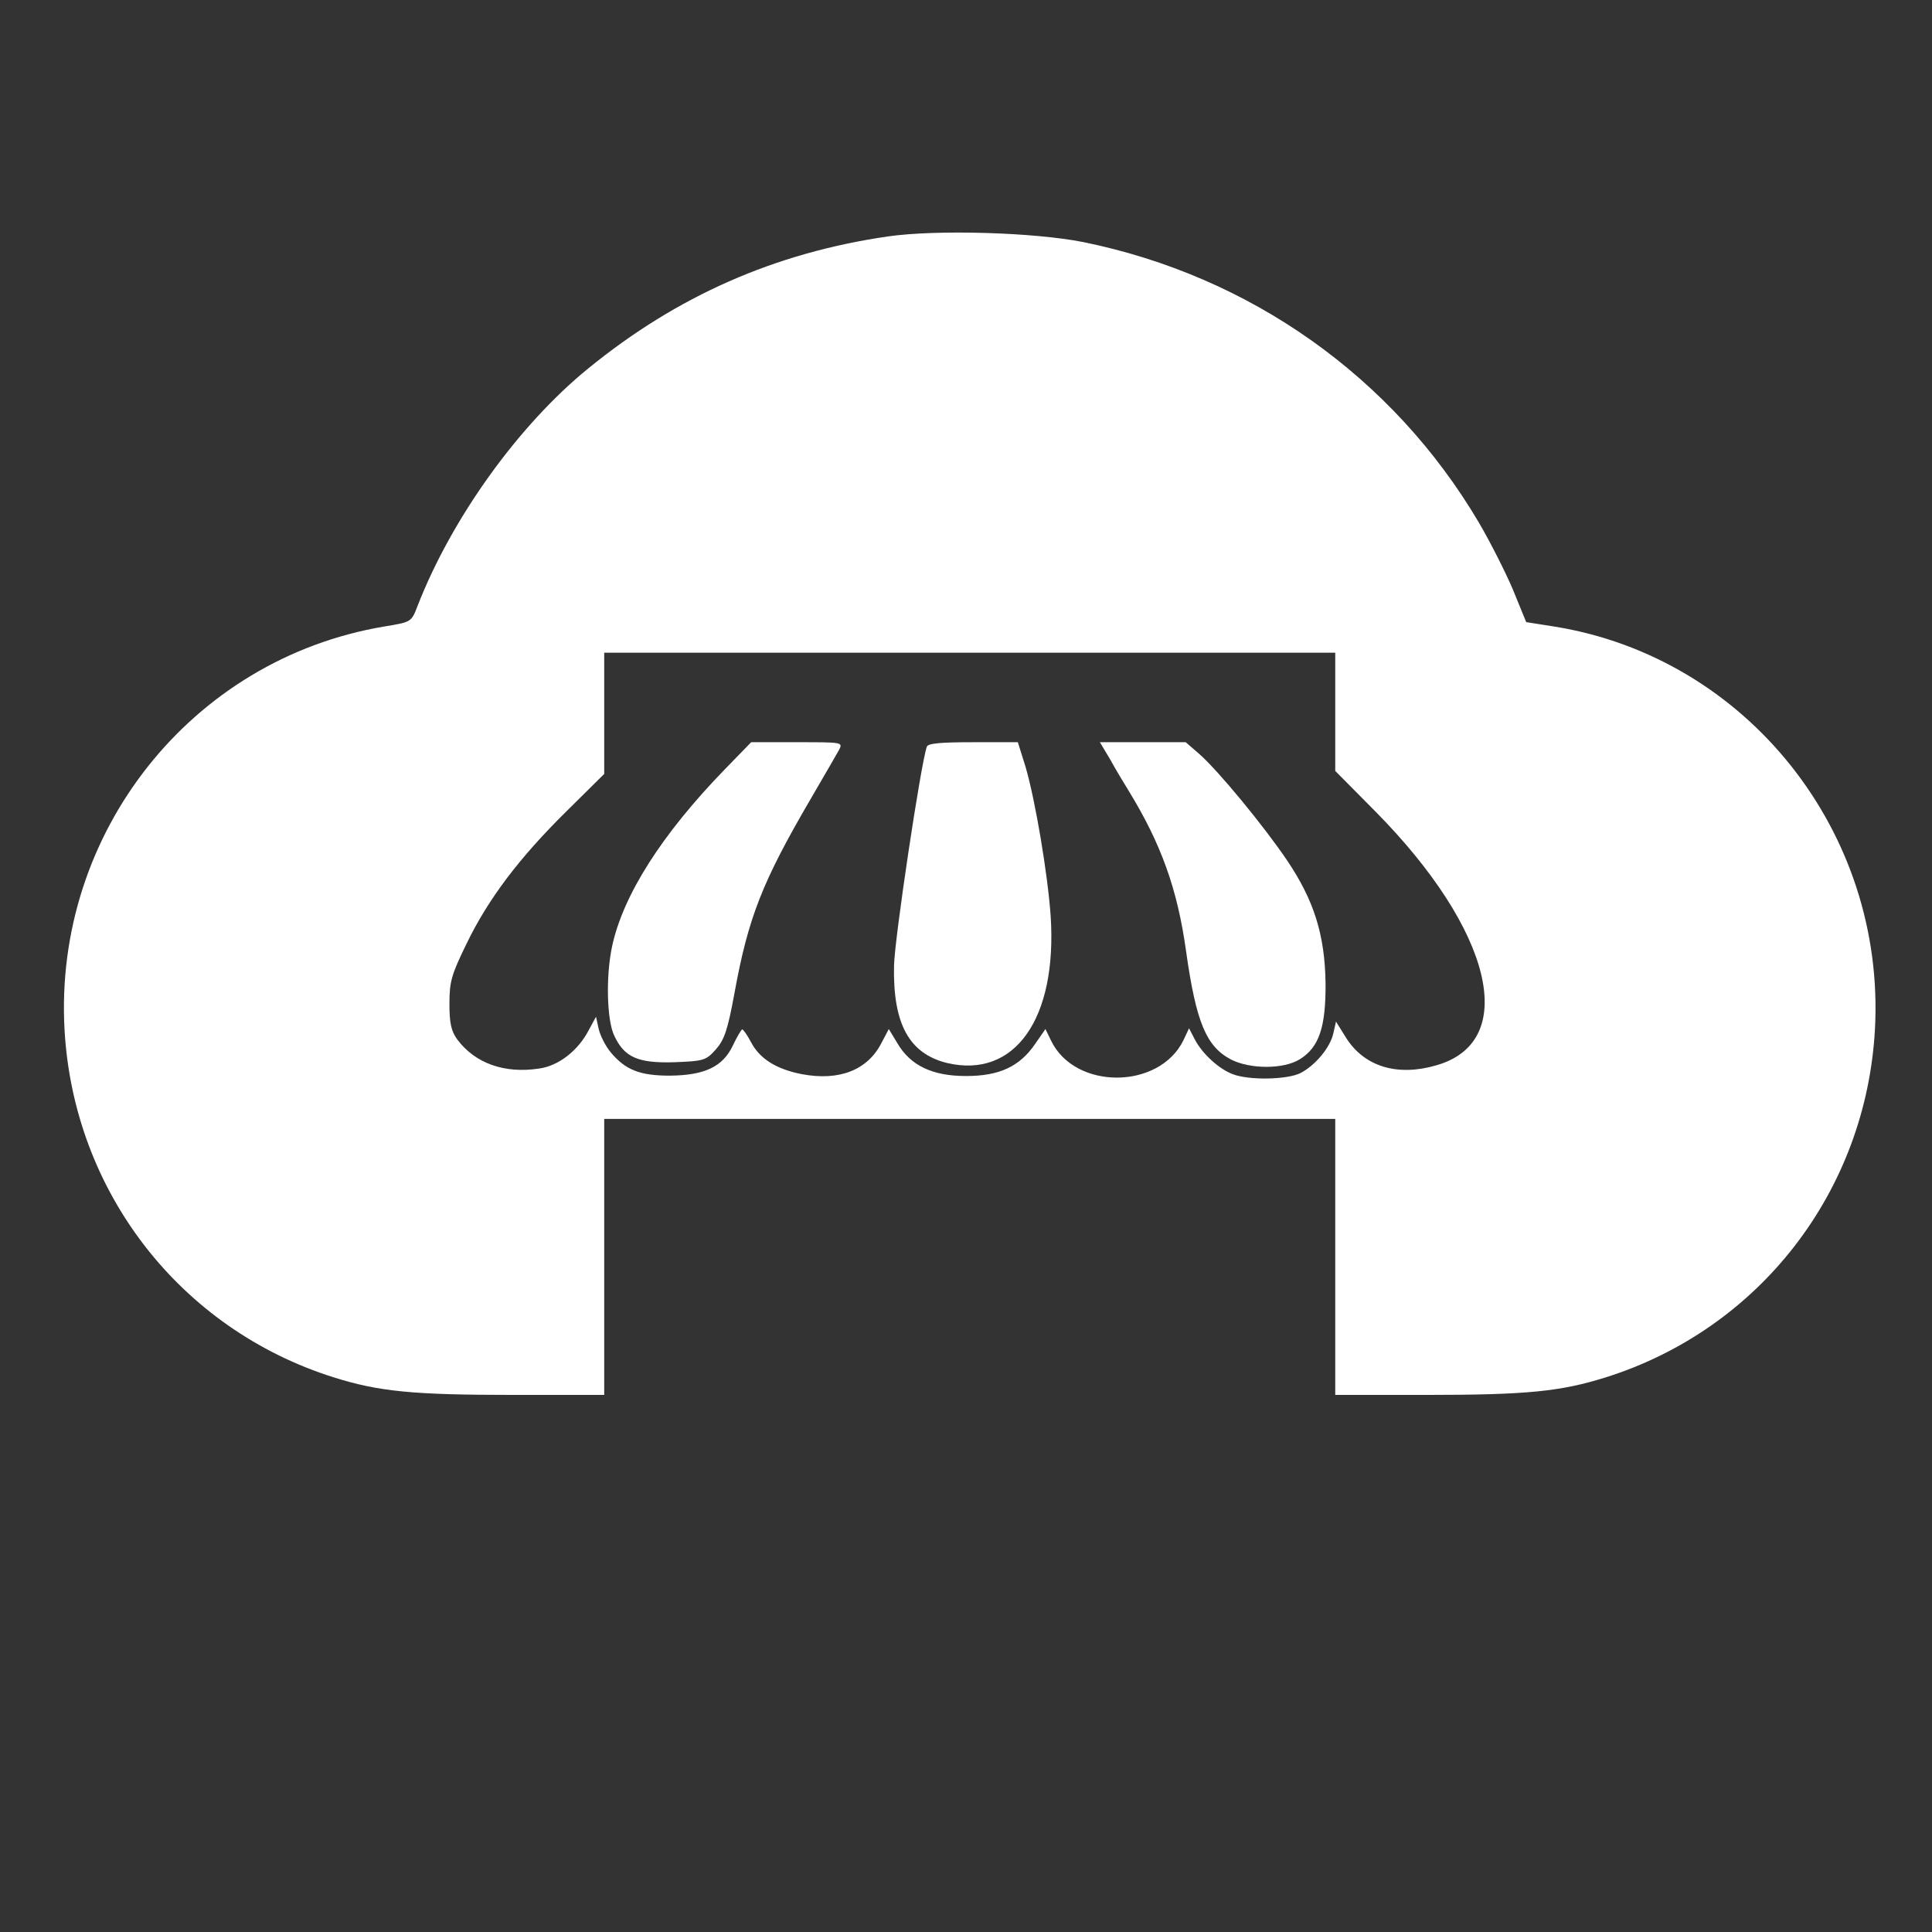 <?xml version="1.0" encoding="UTF-8" standalone="no"?>
<!DOCTYPE svg PUBLIC "-//W3C//DTD SVG 20010904//EN" "http://www.w3.org/TR/2001/REC-SVG-20010904/DTD/svg10.dtd">
<svg version="1.0" xmlns="http://www.w3.org/2000/svg" width="518pt" height="518pt" viewBox="0 0 518 518" preserveAspectRatio="xMidYMid meet">
<rect x="0" y="0" width="518" height="518" fill="#333333" stroke="none"/>
<g transform="translate(0,518) scale(0.1,-0.1)" fill="#ffffff" stroke="none">
<path d="M2380 4546 c-302 -44 -564 -159 -803 -354 -187 -152 -367 -403 -458 -638 -16 -42 -17 -42 -90 -54 -516 -87 -885 -553 -856 -1080 24 -434 309 -803 722 -933 121 -38 212 -47 481 -47 l244 0 0 370 0 370 980 0 980 0 0 -370 0 -370 244 0 c269 0 360 9 481 47 413 130 698 499 722 933 29 529 -344 997 -859 1080 l-76 12 -36 88 c-20 47 -61 128 -91 179 -230 390 -613 661 -1061 752 -131 26 -392 34 -524 15z m1200 -1275 l0 -158 108 -109 c314 -318 386 -616 164 -680 -105 -31 -193 -4 -242 72 l-28 45 -7 -31 c-8 -38 -48 -86 -88 -107 -36 -18 -138 -20 -182 -3 -37 14 -82 55 -102 94 l-15 29 -15 -32 c-65 -133 -291 -134 -355 -1 l-15 31 -27 -39 c-42 -62 -97 -87 -186 -87 -90 0 -149 28 -184 88 l-23 38 -20 -38 c-37 -72 -113 -102 -213 -83 -67 13 -112 40 -136 85 -10 19 -21 35 -24 35 -3 -1 -14 -20 -25 -43 -27 -57 -75 -80 -169 -81 -80 0 -119 15 -159 63 -14 17 -28 45 -32 63 l-7 32 -19 -35 c-28 -55 -81 -97 -134 -104 -93 -14 -171 14 -219 78 -16 22 -21 43 -21 95 0 60 5 78 46 162 58 120 142 231 269 356 l100 99 0 163 0 162 980 0 980 0 0 -159z"/>
<path d="M1944 3118 c-170 -175 -274 -339 -303 -476 -17 -80 -14 -198 6 -239 27 -58 64 -74 161 -71 79 3 85 5 111 34 23 26 32 52 50 150 37 204 75 300 204 521 36 62 71 122 77 133 10 20 8 20 -112 20 l-124 0 -70 -72z"/>
<path d="M2485 3178 c-16 -44 -87 -518 -88 -588 -3 -156 41 -235 142 -260 182 -43 296 119 278 394 -8 114 -41 309 -67 399 l-21 67 -120 0 c-87 0 -121 -3 -124 -12z"/>
<path d="M2977 3143 c15 -27 37 -64 49 -83 87 -142 131 -264 154 -430 27 -191 54 -256 121 -291 52 -26 141 -26 184 1 52 32 70 87 69 205 -2 129 -31 221 -103 328 -63 93 -184 240 -235 285 l-37 32 -115 0 -115 0 28 -47z"/>
</g>
</svg>